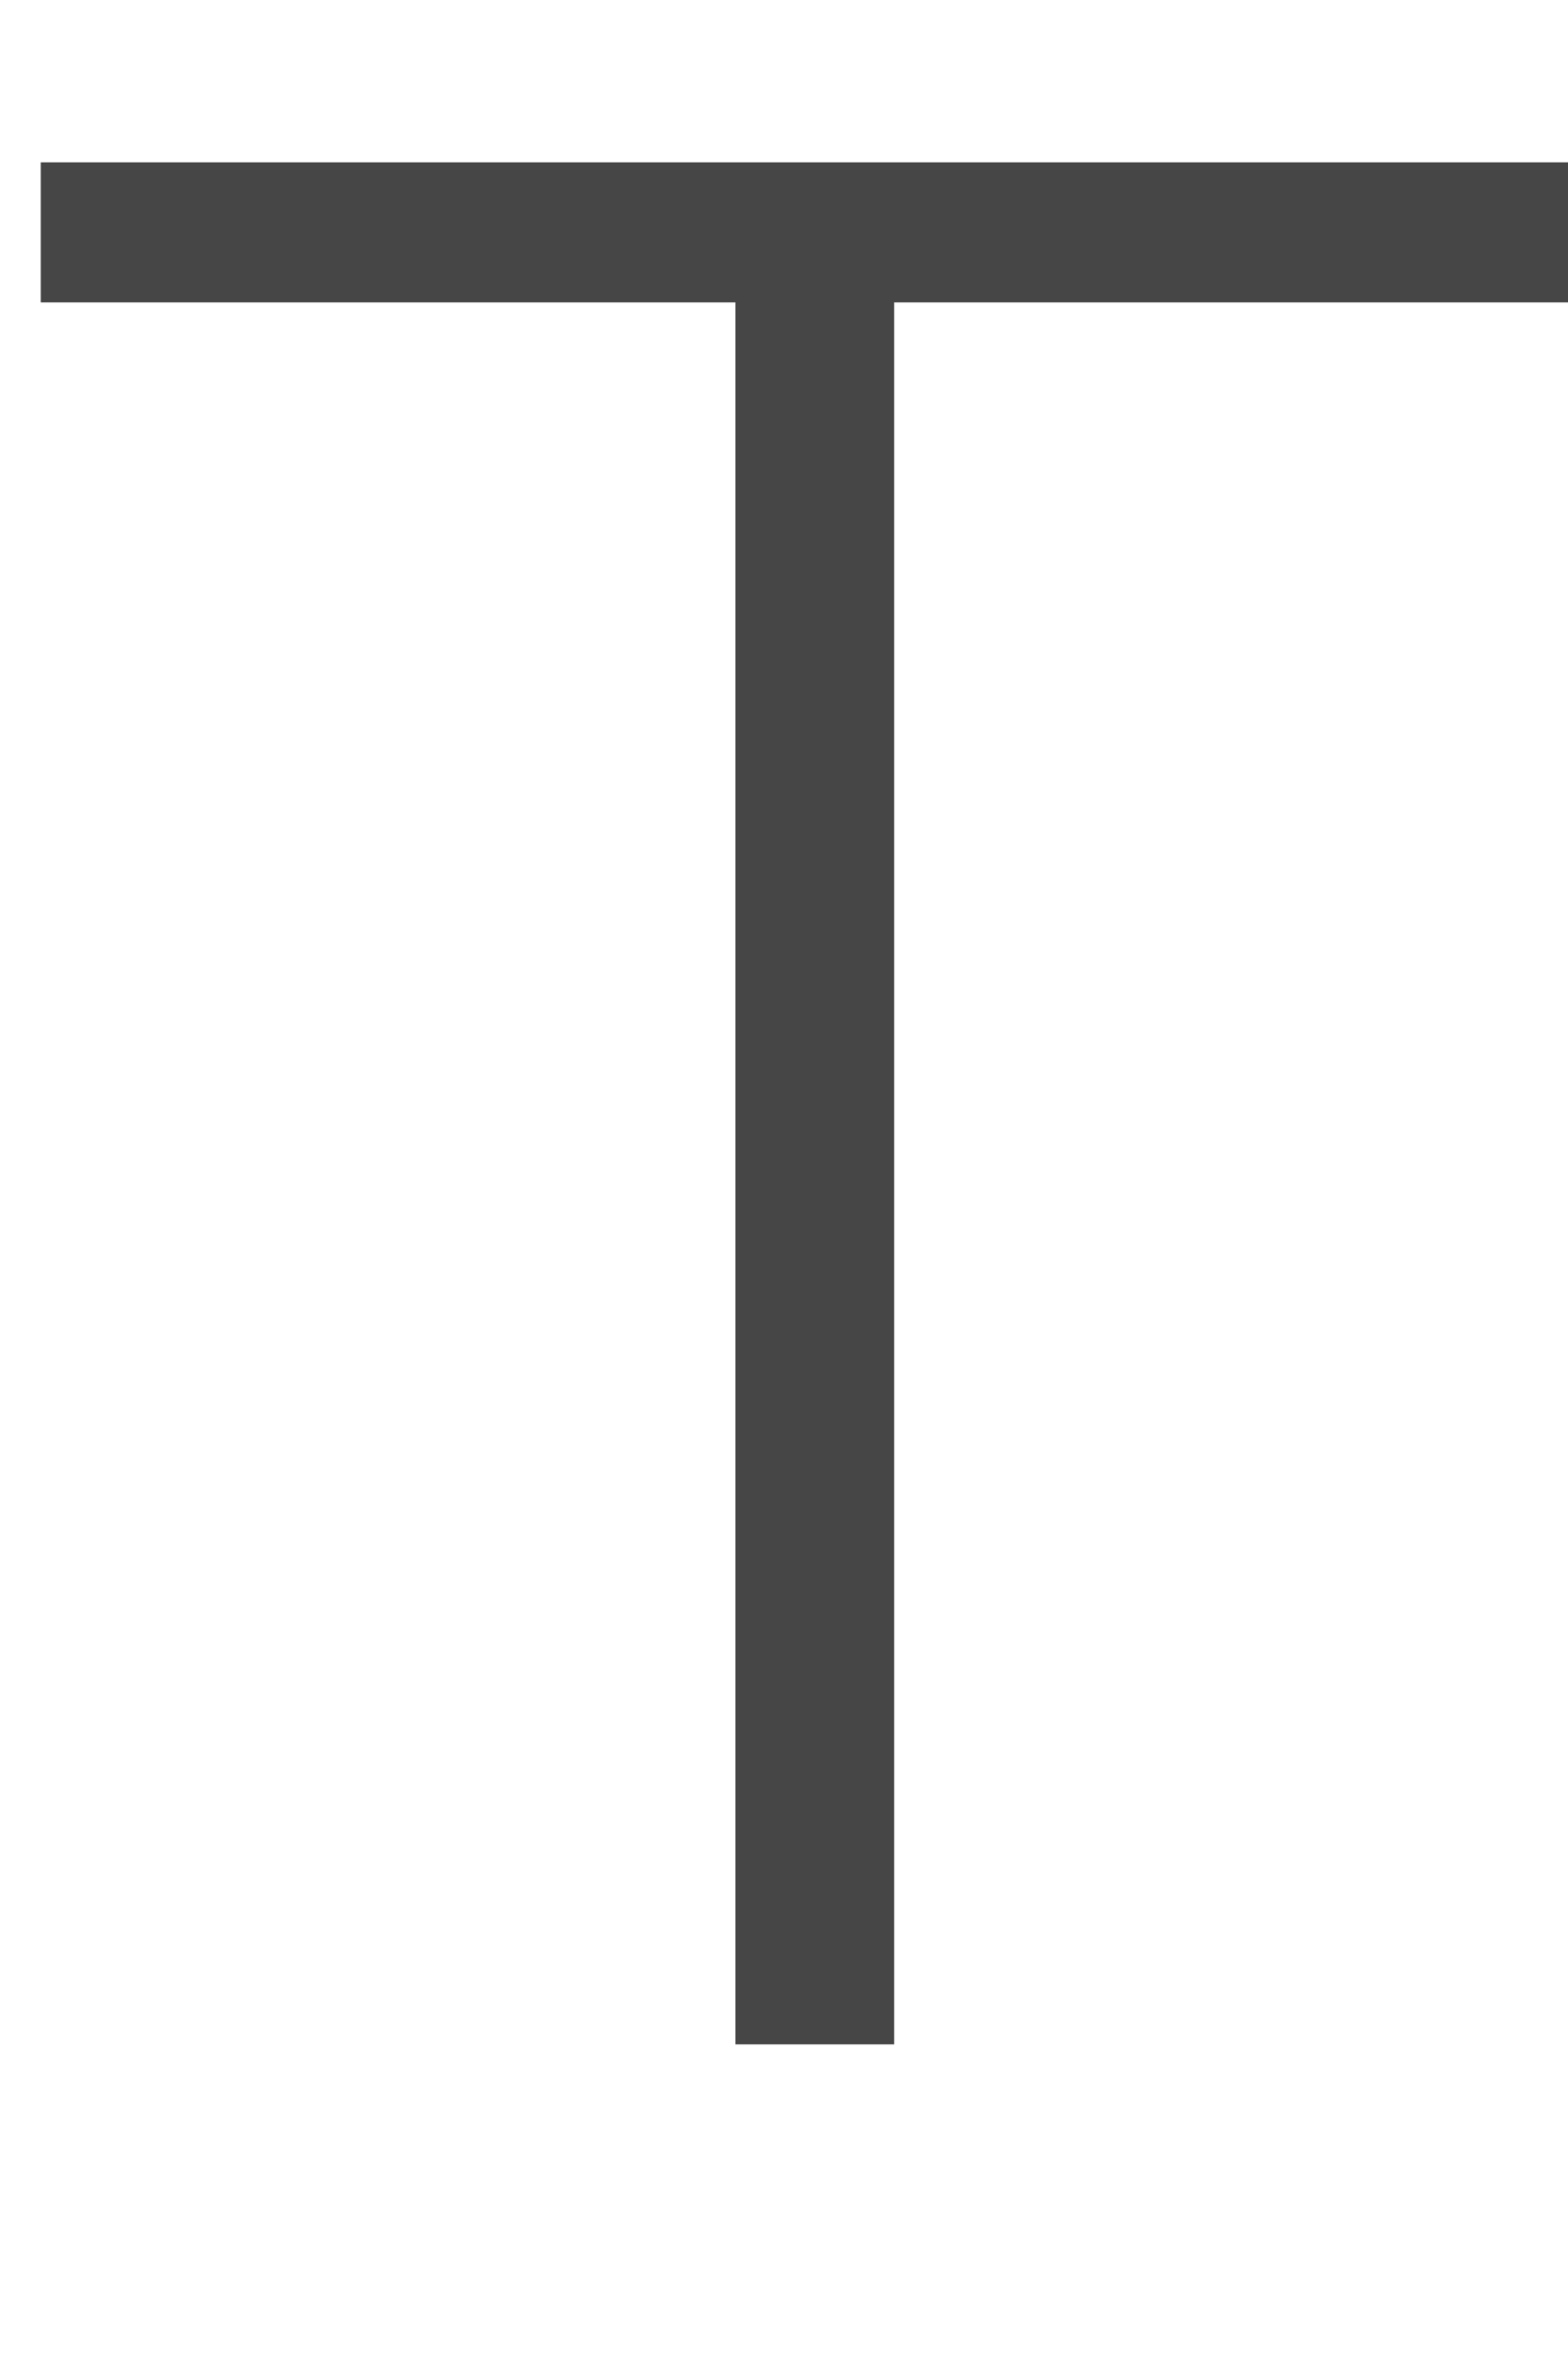 <svg width="4" height="6" viewBox="0 0 4 6" fill="none" xmlns="http://www.w3.org/2000/svg">
<path id="Vector" d="M0.104 0.414H4.001V0.771H2.281V5.213H1.876V0.771H0.104V0.414Z" fill="#464646"/>
</svg>
